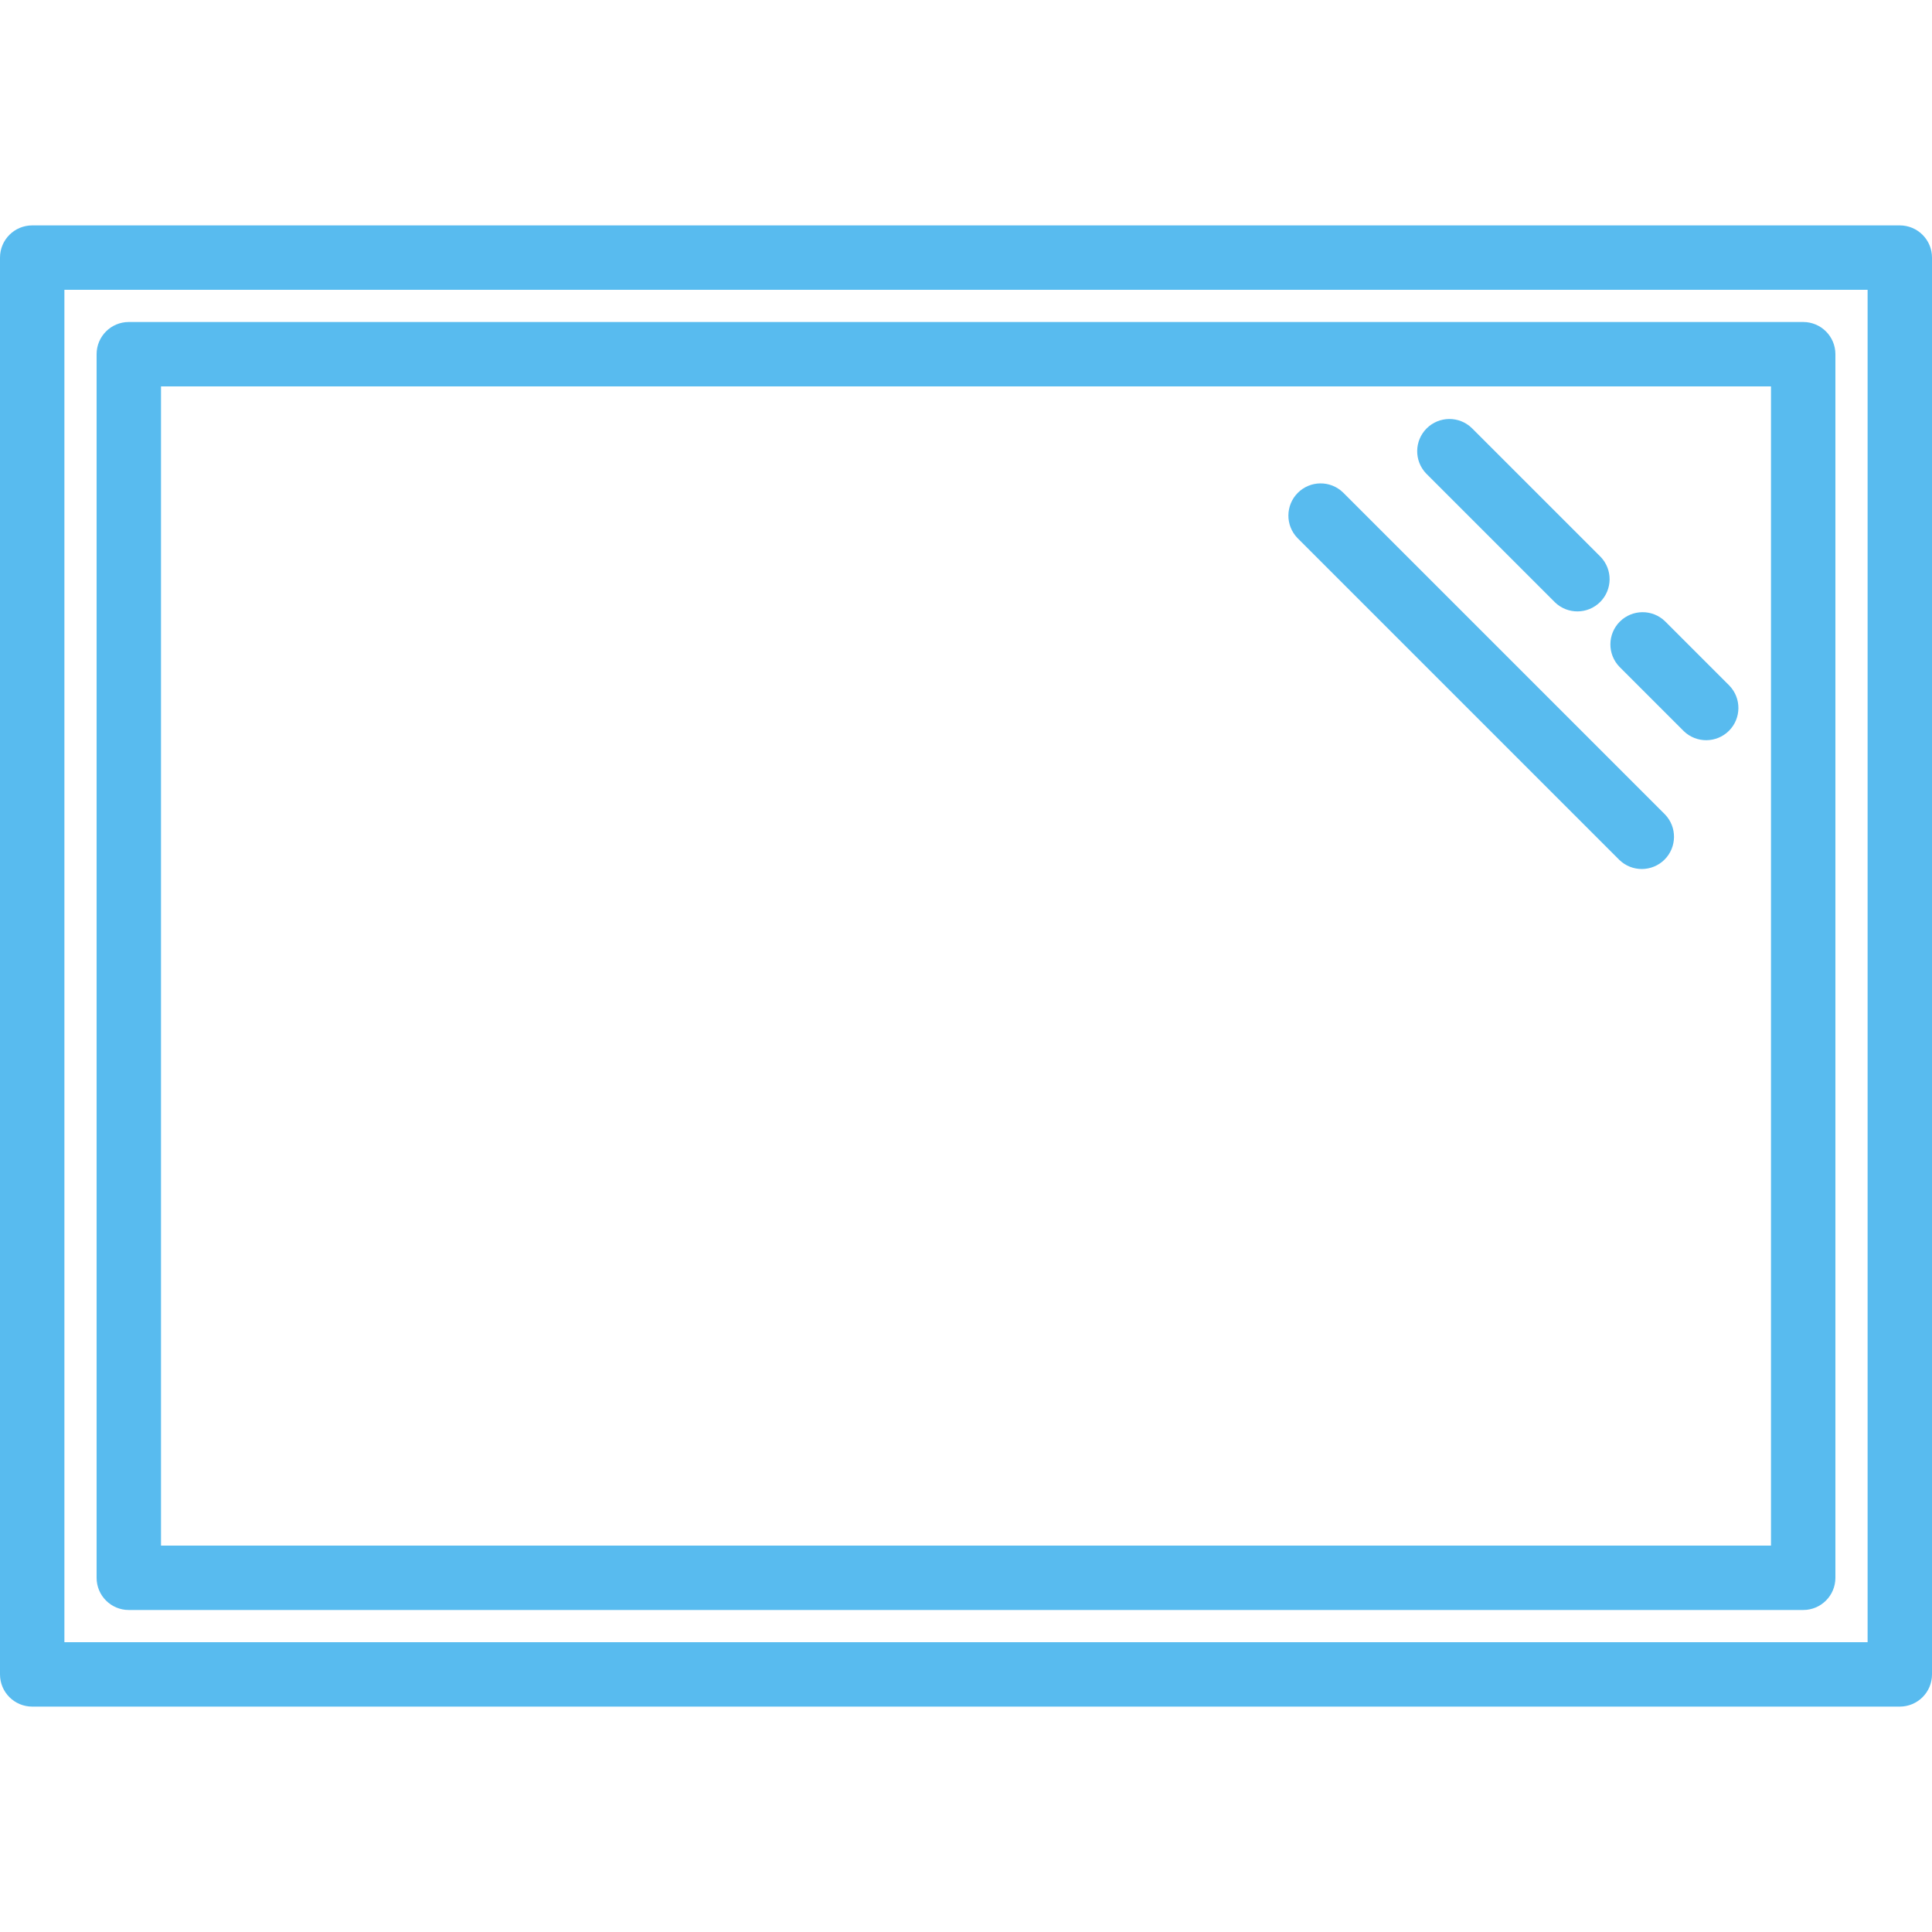 <svg version="1.2" baseProfile="tiny-ps" xmlns="http://www.w3.org/2000/svg" viewBox="0 0 480 480" width="480" height="480">
	<title>1173937-svg</title>
	<style>
		tspan { white-space:pre }
		.shp0 { fill: #58bbef } 
	</style>
	<path id="Layer" fill-rule="evenodd" class="shp0" d="M480 64L480 416C480 420.42 476.42 424 472 424L8 424C3.58 424 0 420.42 0 416L0 64C0 59.58 3.58 56 8 56L472 56C476.42 56 480 59.58 480 64ZM464 72L16 72L16 408L464 408L464 72Z" />
	<path id="Layer" fill-rule="evenodd" class="shp0" d="M24 392L24 88C24 83.58 27.58 80 32 80L448 80C452.42 80 456 83.58 456 88L456 392C456 396.42 452.42 400 448 400L32 400C27.58 400 24 396.42 24 392ZM40 384L440 384L440 96L40 96L40 384Z" />
	<path id="Layer" class="shp0" d="M386.34 149.66C389.48 152.69 394.47 152.64 397.56 149.56C400.64 146.47 400.69 141.48 397.66 138.34L365.66 106.34C362.52 103.31 357.53 103.36 354.44 106.44C351.36 109.53 351.31 114.52 354.34 117.66L386.34 149.66Z" />
	<path id="Layer" class="shp0" d="M413.66 154.34C410.52 151.31 405.53 151.36 402.44 154.44C399.36 157.53 399.31 162.52 402.34 165.66L418.34 181.66C421.48 184.69 426.47 184.64 429.56 181.56C432.64 178.47 432.69 173.48 429.66 170.34L413.66 154.34Z" />
	<path id="Layer" class="shp0" d="M333.66 122.34C330.52 119.31 325.53 119.36 322.44 122.44C319.36 125.53 319.31 130.52 322.34 133.66L402.34 213.66C405.48 216.69 410.47 216.64 413.56 213.56C416.64 210.47 416.69 205.48 413.66 202.34L333.66 122.34Z" />
</svg>